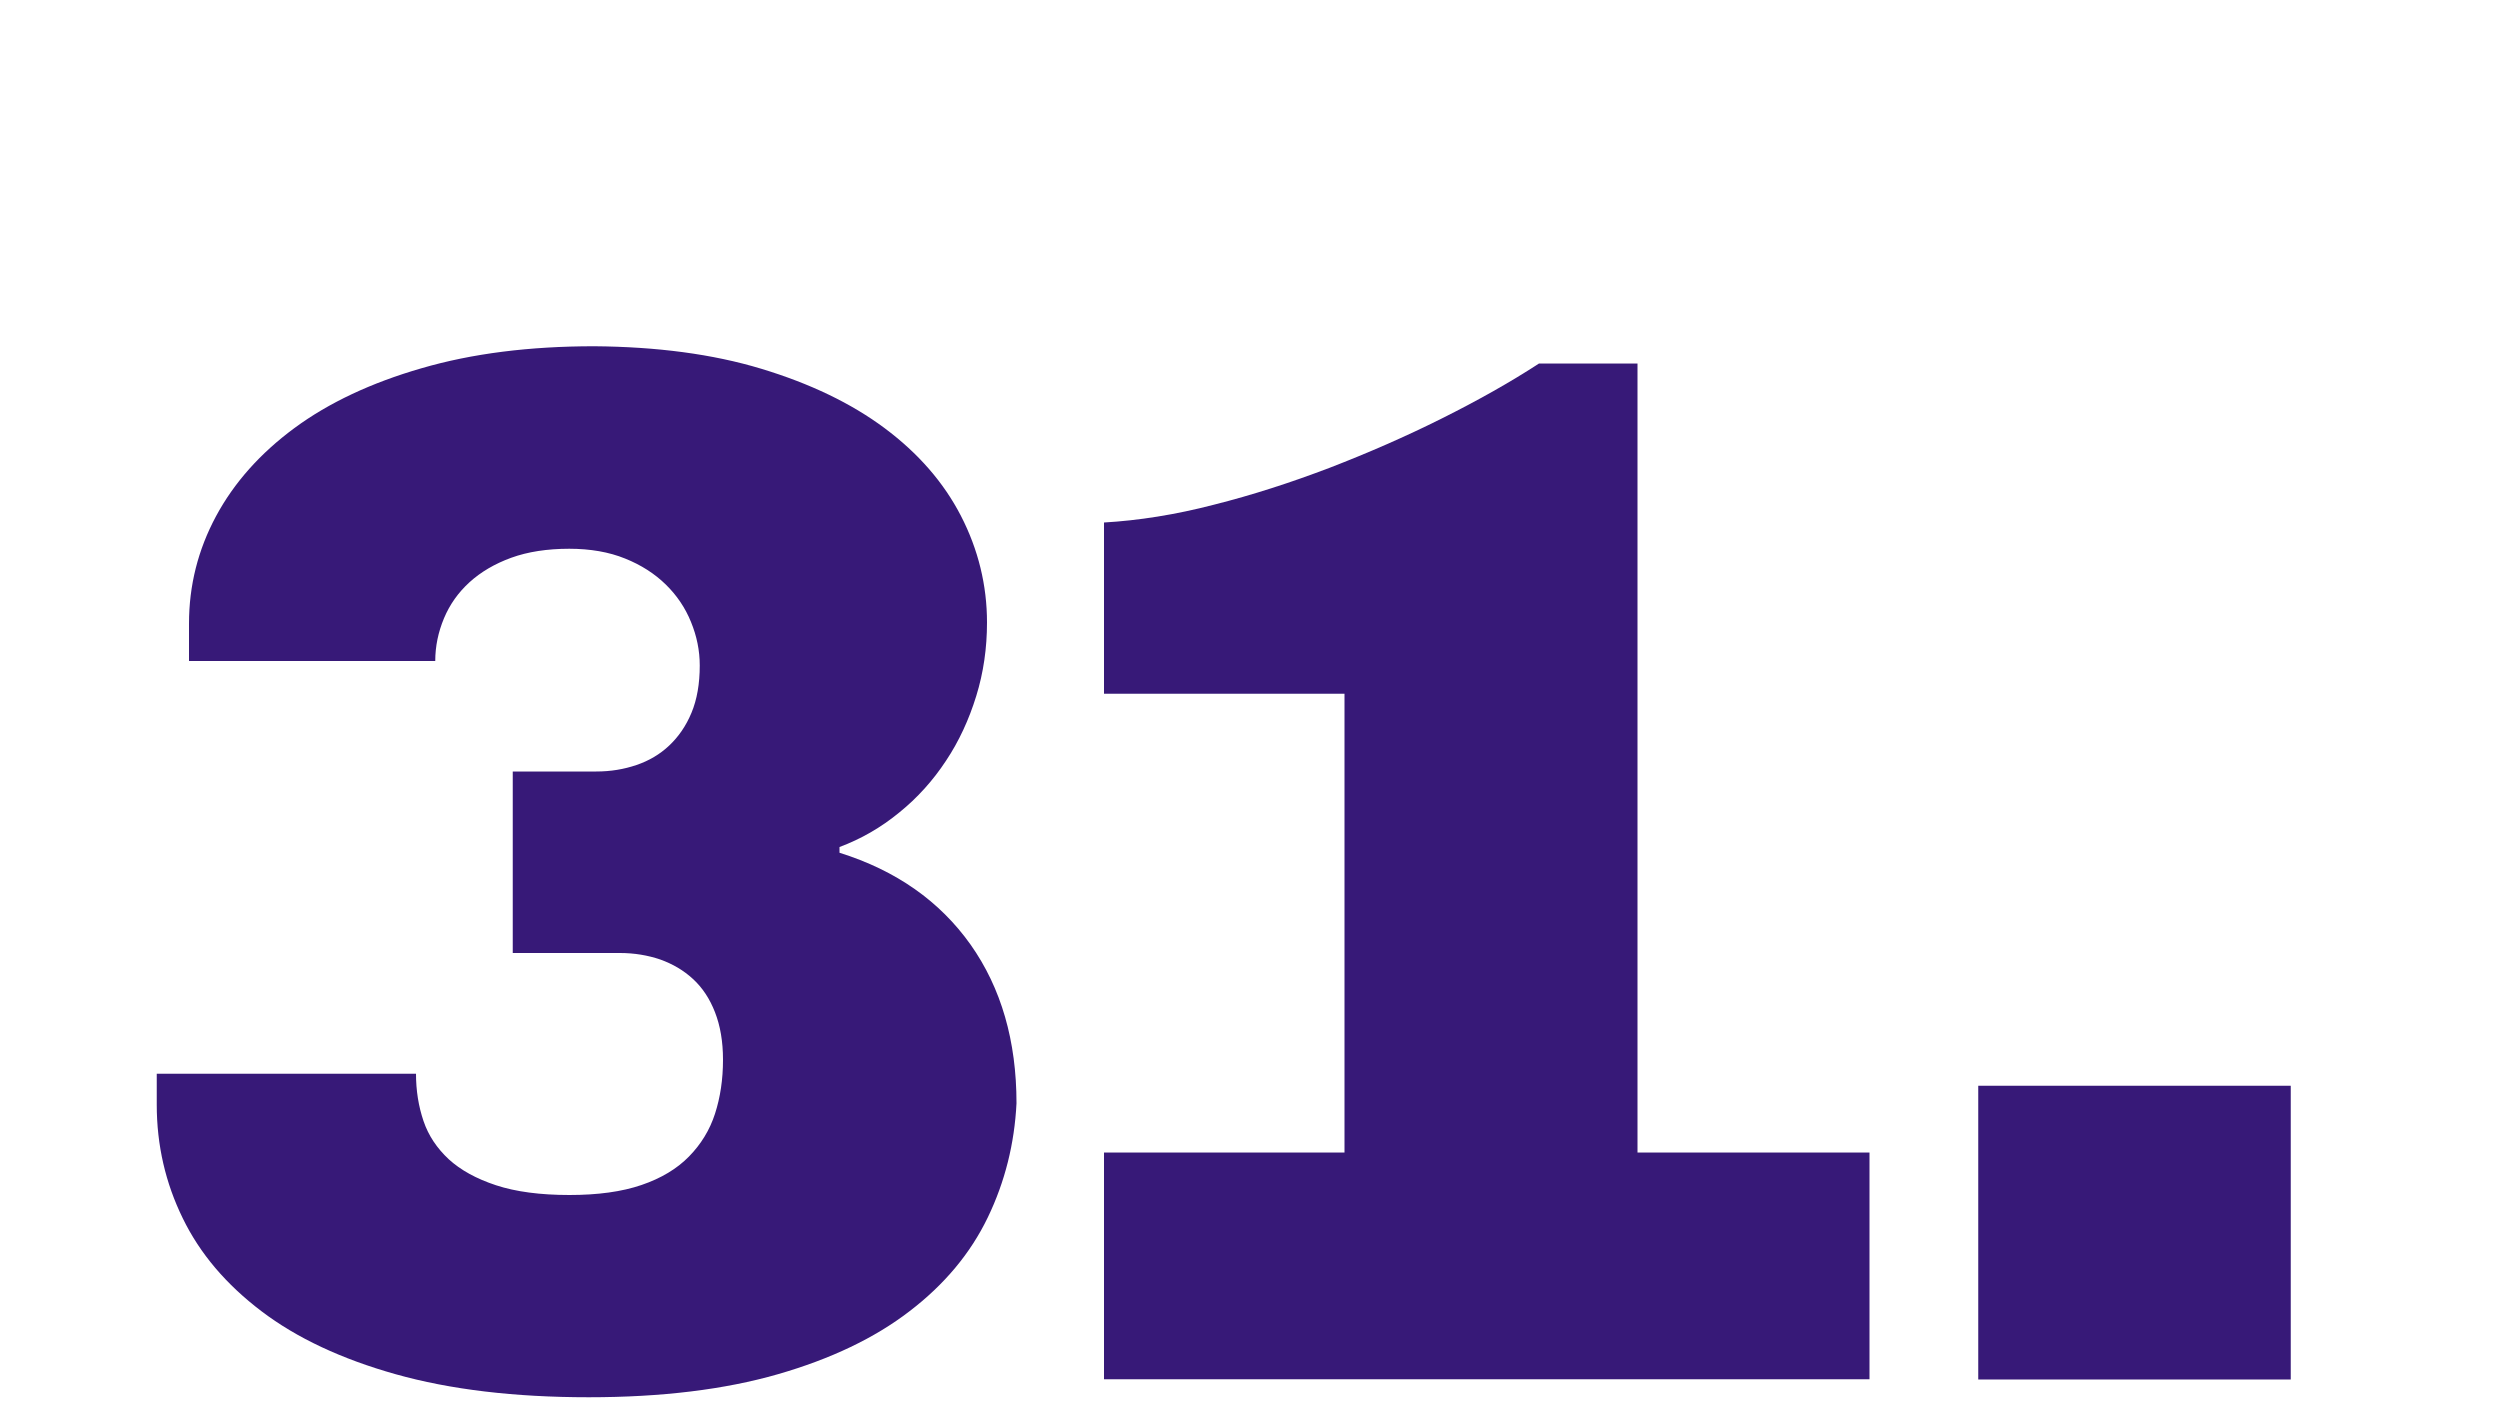 <?xml version="1.0" encoding="utf-8"?>
<!-- Generator: Adobe Illustrator 21.1.0, SVG Export Plug-In . SVG Version: 6.00 Build 0)  -->
<svg version="1.1" id="Ebene_1" xmlns="http://www.w3.org/2000/svg" xmlns:xlink="http://www.w3.org/1999/xlink" x="0px" y="0px"
	 width="1000px" height="563px" viewBox="0 0 1000 563" style="enable-background:new 0 0 1000 563;" xml:space="preserve">
<style type="text/css">
	.st0{fill:#371978;}
</style>
<g>
	<path class="st0" d="M304.5,147.5c19.5,5.9,36,13.8,49.4,23.8c13.4,10,23.6,21.7,30.5,35.1c6.9,13.4,10.4,27.7,10.4,42.6
		c0,10.2-1.4,20-4.3,29.4c-2.9,9.4-6.9,18.1-12.1,25.9c-5.2,7.9-11.4,14.8-18.7,20.7c-7.3,6-15.3,10.6-23.9,13.8v2.3
		c22.7,7.1,40.1,19.4,52.4,36.7c12.3,17.4,18.4,38.6,18.4,63.5c-0.8,16.1-4.6,31.4-11.5,45.7c-6.9,14.3-17.3,26.8-31.3,37.5
		c-13.9,10.7-31.5,19.1-52.7,25.2c-21.2,6.1-46.4,9.2-75.6,9.2c-29.8,0-55.5-3.1-77.2-9.2c-21.7-6.1-39.6-14.5-53.7-25.2
		c-14.1-10.7-24.6-23-31.5-37.2c-6.9-14.1-10.4-29.2-10.4-45.4v-12.4h103.7c0,6.7,1,13,3,18.9c2,5.9,5.4,10.9,10.1,15.3
		c4.7,4.3,11,7.8,18.9,10.4c7.9,2.6,17.7,3.9,29.4,3.9c11.3,0,20.9-1.3,28.8-4c7.9-2.7,14.2-6.5,19-11.4c4.8-4.9,8.3-10.6,10.4-17.1
		c2.1-6.5,3.2-13.7,3.2-21.6c0-7.3-1.1-13.6-3.2-19c-2.1-5.4-5-9.8-8.8-13.3s-8.1-6-13.1-7.8c-5-1.7-10.4-2.6-16.1-2.6h-42.9v-72.6
		h33.4c5.8,0,11.1-0.9,16.1-2.6c5-1.7,9.4-4.3,13.1-7.8s6.7-7.8,8.9-13.1c2.2-5.3,3.3-11.6,3.3-18.9c0-6-1.2-11.8-3.5-17.4
		c-2.3-5.7-5.7-10.7-10.1-15c-4.4-4.3-9.8-7.8-16.3-10.4c-6.4-2.6-13.9-3.9-22.3-3.9c-8.8,0-16.6,1.2-23.2,3.6
		c-6.6,2.4-12.2,5.7-16.7,9.8c-4.5,4.1-7.9,8.9-10.2,14.4s-3.5,11.2-3.5,17.1H75.6v-15c0-15.2,3.6-29.5,10.8-42.9
		c7.2-13.4,17.7-25.2,31.4-35.3c13.7-10.1,30.7-18.1,50.8-23.9c20.2-5.9,43.2-8.8,69.1-8.8C262.7,138.7,285,141.6,304.5,147.5z"/>
	<path class="st0" d="M655,461h92.8v90.7H441.6V461h96.2V277.5h-96.2V209c13.8-0.8,28.5-3.1,43.9-7.1c15.5-3.9,30.9-8.9,46.4-14.8
		c15.5-6,30.4-12.5,44.8-19.7s27.4-14.5,38.9-22H655V461z"/>
	<path class="st0" d="M916.3,551.8h-125V434.3h125V551.8z"/>
</g>
</svg>
